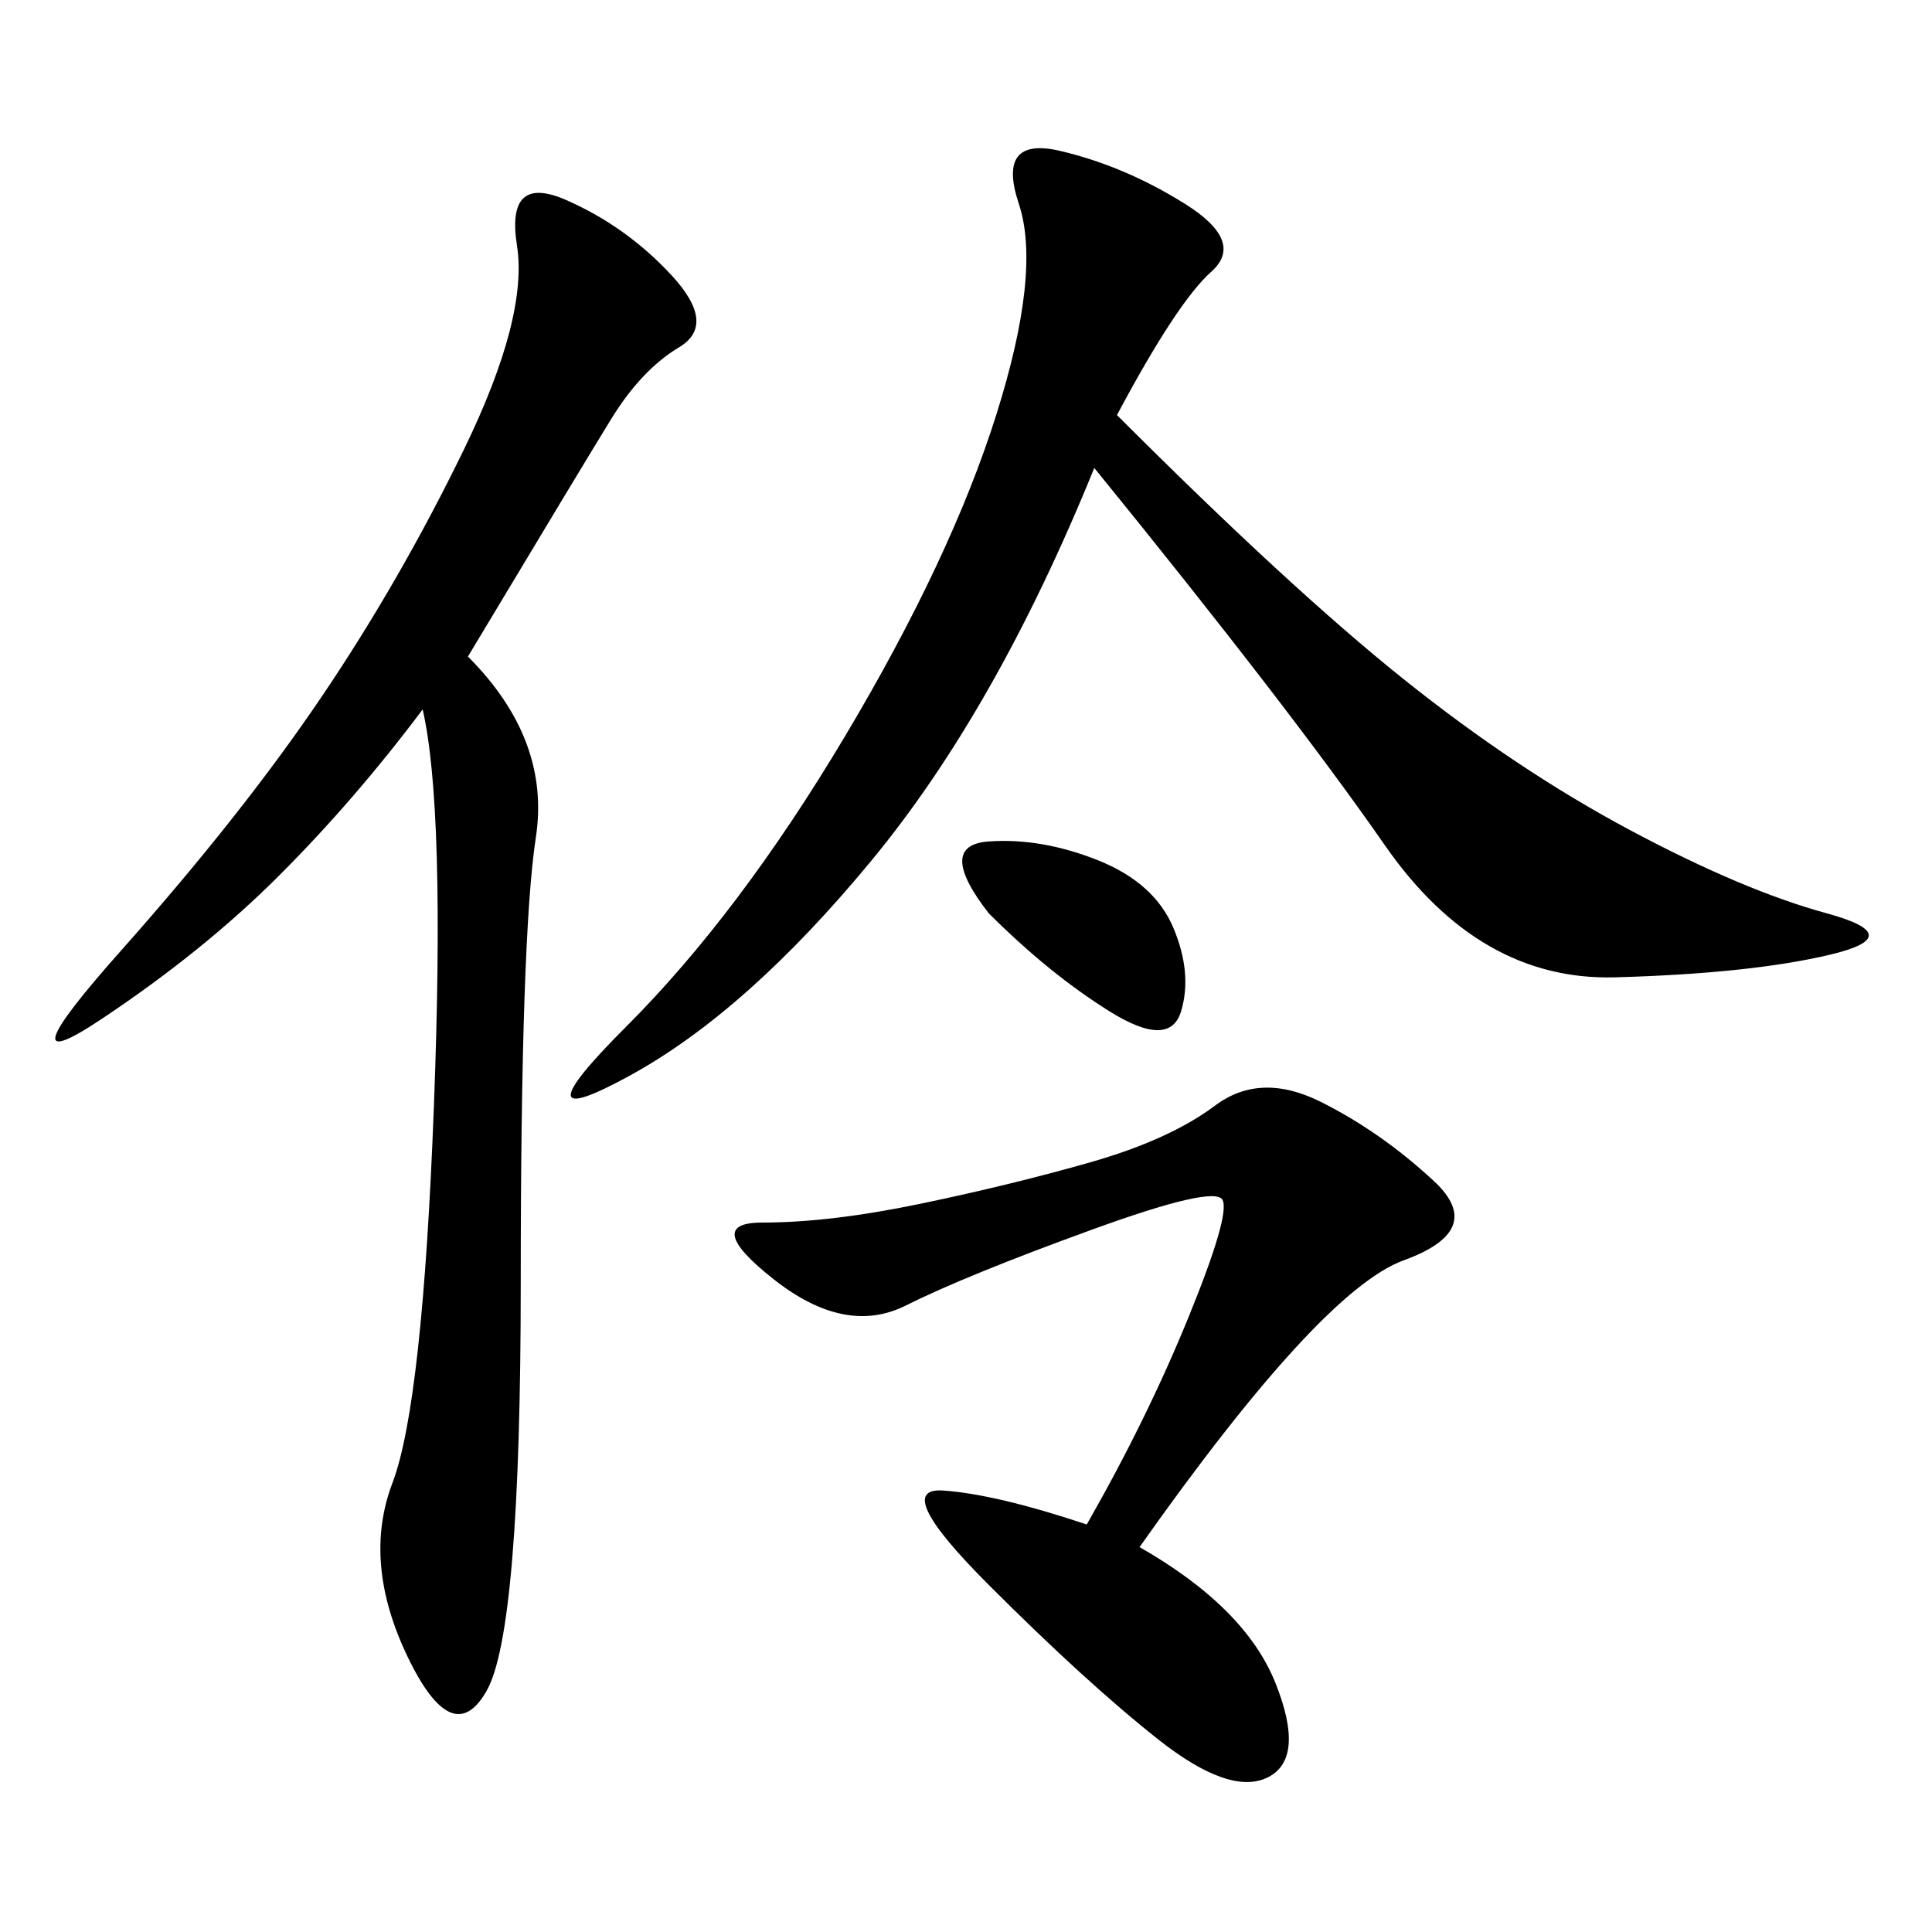 <svg xmlns="http://www.w3.org/2000/svg" xmlns:xlink="http://www.w3.org/1999/xlink" width="300" height="300"><path d="M173.44 64.45Q200.39 91.41 217.97 105.47Q235.55 119.53 253.13 128.91Q270.70 138.28 283.59 141.80Q296.48 145.31 284.18 148.24Q271.88 151.17 250.78 151.76Q229.69 152.34 215.04 131.25Q200.39 110.16 169.92 72.66L169.92 72.66Q154.69 110.16 135.35 133.59Q116.02 157.03 97.85 166.99Q79.69 176.95 97.27 159.38Q114.84 141.80 131.25 114.26Q147.66 86.72 154.69 64.45Q161.72 42.19 158.20 31.64Q154.69 21.09 164.65 23.44Q174.61 25.78 183.98 31.64Q193.36 37.50 188.09 42.19Q182.81 46.88 173.44 64.45L173.44 64.45ZM72.66 101.95Q85.55 114.84 83.20 130.08Q80.86 145.31 80.86 199.22L80.86 199.22Q80.86 253.13 75.59 262.50Q70.31 271.88 63.28 257.23Q56.25 242.58 60.94 230.27Q65.63 217.97 67.38 171.68Q69.14 125.39 65.63 110.16L65.63 110.16Q55.08 124.22 43.36 135.94Q31.64 147.66 15.82 158.20Q0 168.75 18.75 147.66Q37.50 126.56 49.80 108.40Q62.11 90.23 72.07 69.73Q82.03 49.22 80.27 38.09Q78.52 26.95 87.89 31.05Q97.27 35.16 104.30 42.77Q111.33 50.39 105.47 53.91Q99.61 57.42 94.92 65.04Q90.23 72.66 72.66 101.95L72.66 101.95ZM176.95 240.23Q193.36 249.61 198.05 261.33Q202.73 273.05 196.88 275.98Q191.02 278.91 179.88 270.12Q168.75 261.33 153.52 246.09Q138.28 230.86 146.48 231.45Q154.69 232.03 168.75 236.72L168.75 236.72Q178.13 220.31 184.57 204.49Q191.02 188.67 189.84 186.33Q188.67 183.98 169.34 191.02Q150 198.05 140.63 202.73Q131.25 207.42 120.12 198.63Q108.98 189.84 118.36 189.84L118.36 189.84Q128.91 189.84 142.97 186.91Q157.03 183.98 169.34 180.47Q181.64 176.95 188.67 171.68Q195.70 166.41 205.08 171.09Q214.45 175.78 222.66 183.40Q230.86 191.02 217.97 195.70Q205.08 200.39 176.95 240.23L176.95 240.23ZM153.52 141.80Q145.31 131.25 153.52 130.66Q161.72 130.08 170.51 133.59Q179.30 137.11 182.23 144.14Q185.16 151.17 183.40 157.03Q181.64 162.89 172.27 157.03Q162.89 151.17 153.52 141.80L153.52 141.80Z"/></svg>